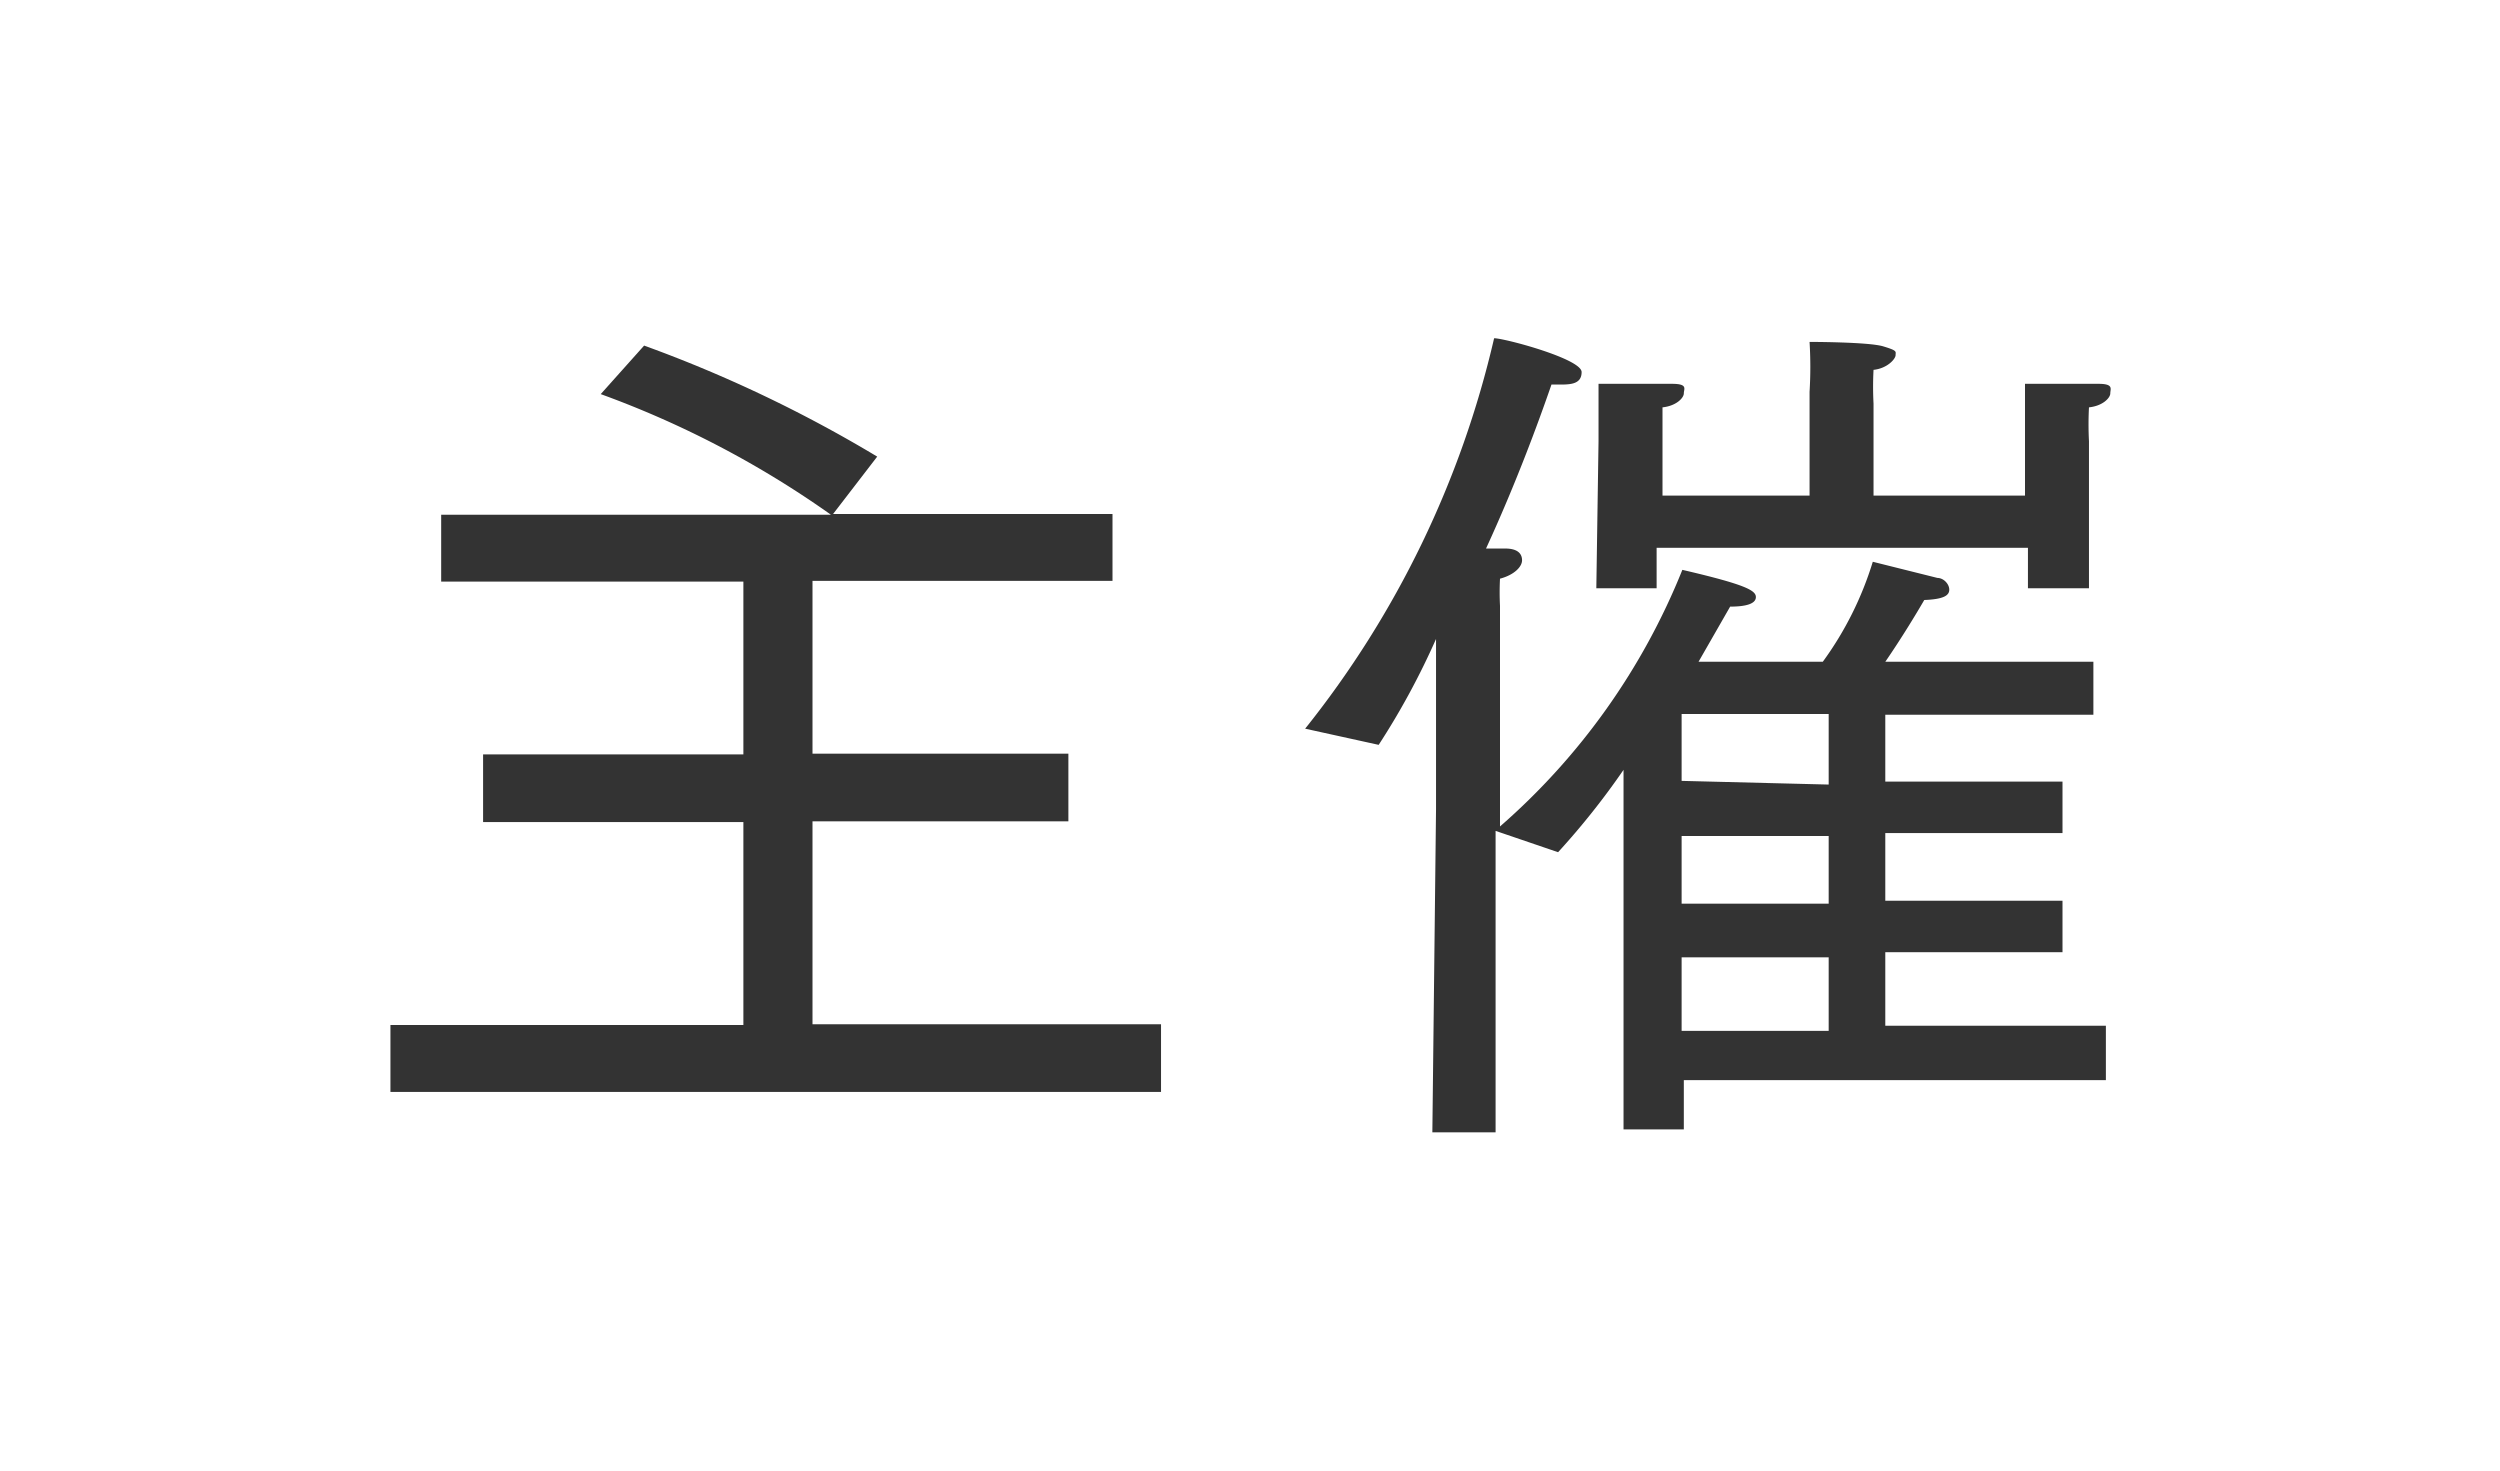 <svg xmlns="http://www.w3.org/2000/svg" viewBox="0 0 34 20">
	<defs>
		<style>.cls-1{fill:none;}.cls-2{fill:#333;}</style>
	</defs>
	<title>主催</title>
	<g>
		<rect class="cls-1" width="34" height="20"/>
		<path class="cls-2" d="M5.31,13.94h4.8V11.18H6.57v-.92h3.54V7.91H6V7h5.3A13.2,13.2,0,0,0,8.17,5.36l.59-.66a18.17,18.17,0,0,1,3.17,1.51l-.6.78h3.8v.91H11.05v2.35h3.48v.92H11.05v2.76h4.74v.92H5.31Z"/>
		<path class="cls-2" d="M19.53,11l0-2.31a10.21,10.21,0,0,1-.78,1.44l-1-.22A13.3,13.3,0,0,0,20.32,4.6c.14,0,1.19.28,1.19.46s-.18.17-.34.17H21.1c-.19.55-.49,1.36-.89,2.23l.26,0c.17,0,.23.07.23.16s-.11.2-.3.25a3.65,3.65,0,0,0,0,.37v3a9.15,9.15,0,0,0,2.48-3.49c.86.2,1,.28,1,.37s-.13.13-.35.13h0L23.1,9h1.69a4.57,4.57,0,0,0,.68-1.36l.88.22c.08,0,.16.08.16.16s-.08.13-.34.14c-.11.19-.31.52-.53.84h2.83v.72H25.64v.91h2.41v.7H25.64v.92h2.41v.7H25.64v1h3v.74H22.9v.67h-.82l0-4.89a10.35,10.35,0,0,1-.89,1.12l-.85-.29V15.4h-.86Zm2.21-5s0-.34,0-.78c0,0,.78,0,1,0s.16.07.16.13-.1.17-.29.19c0,.19,0,.46,0,.46v.74h2V5.33a5.55,5.55,0,0,0,0-.68s.8,0,1,.06.17.07.17.12-.11.18-.3.2a4.43,4.43,0,0,0,0,.46V6.74h2.06V6s0-.34,0-.78c0,0,.79,0,1,0s.16.07.16.13-.1.17-.29.19a4.44,4.44,0,0,0,0,.46V8h-.83V7.45H22.53V8h-.82Zm3.13,4.67V9.71h-2v.91Zm0,1.62v-.92h-2v.92Zm0,1.73v-1h-2v1Z"/>
	</g>
</svg>